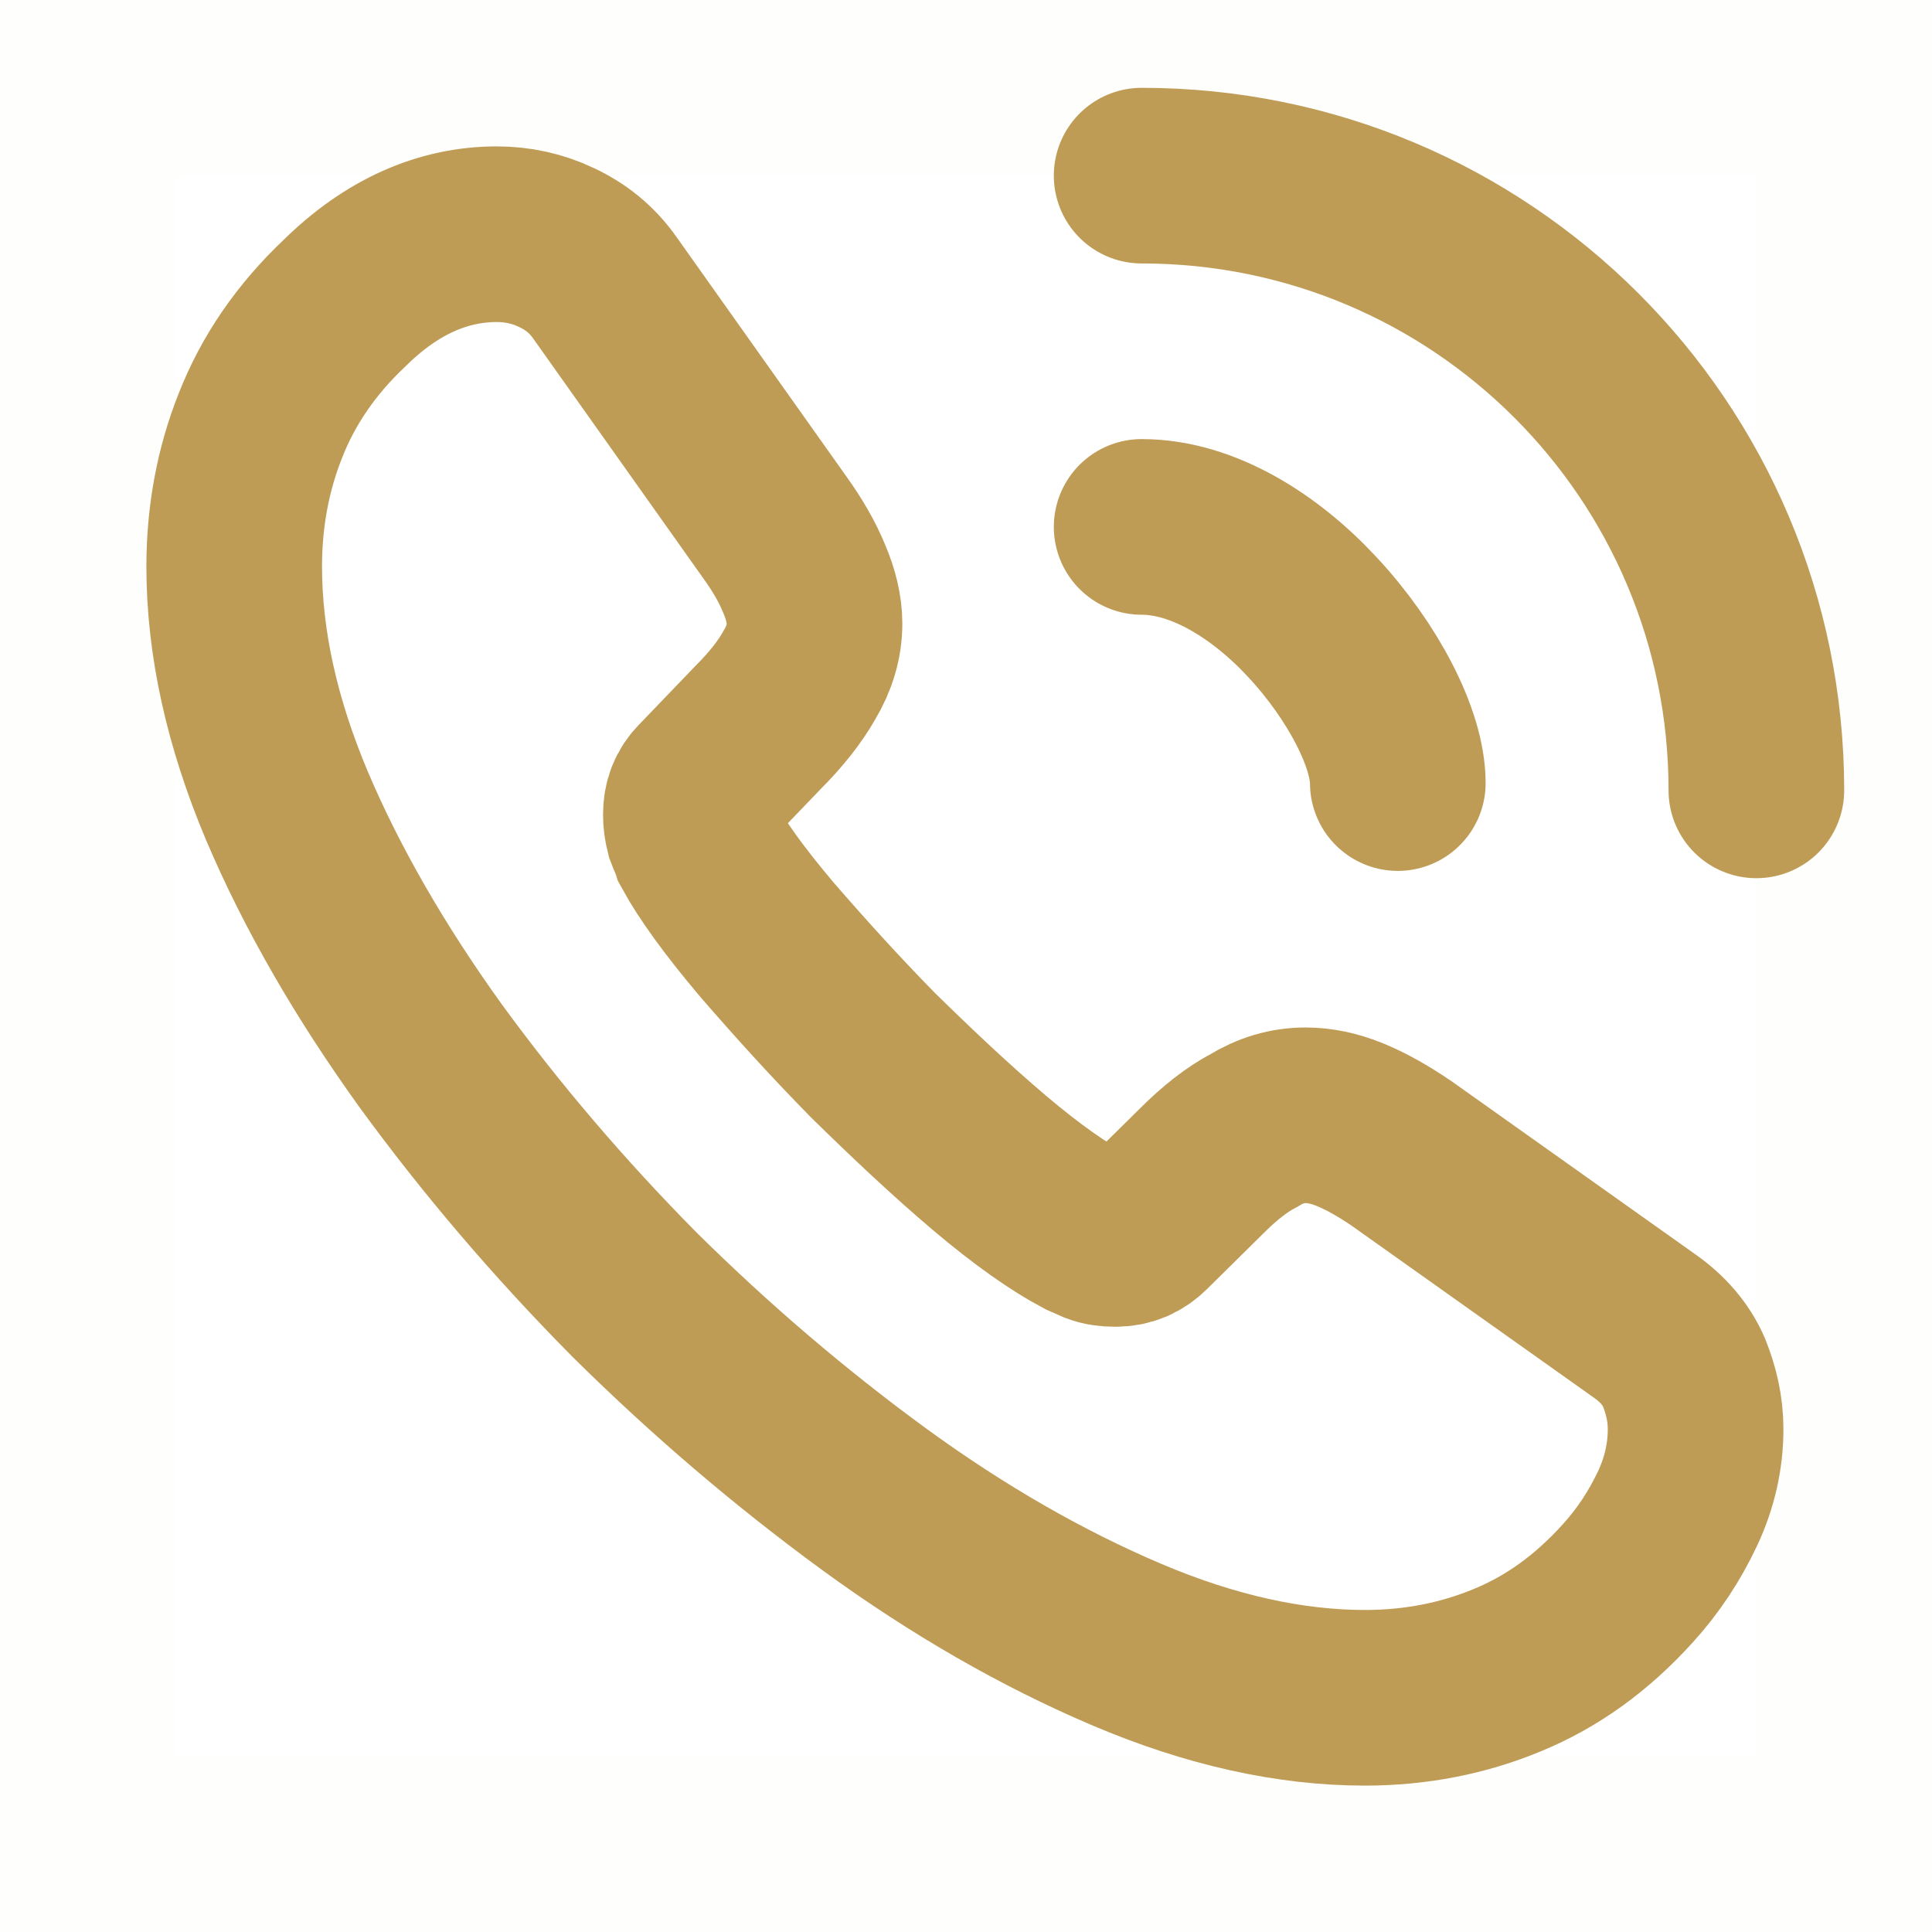 <svg width="22" height="22" viewBox="0 0 22 22" fill="none" xmlns="http://www.w3.org/2000/svg">
<path d="M19.1 17.183C18.958 17.483 18.775 17.767 18.533 18.033C18.125 18.483 17.675 18.808 17.167 19.017C16.667 19.225 16.125 19.333 15.542 19.333C14.692 19.333 13.783 19.133 12.825 18.725C11.867 18.317 10.908 17.767 9.958 17.075C9 16.375 8.092 15.6 7.225 14.742C6.367 13.875 5.592 12.967 4.9 12.017C4.217 11.067 3.667 10.117 3.267 9.175C2.867 8.225 2.667 7.317 2.667 6.45C2.667 5.883 2.767 5.342 2.967 4.842C3.167 4.333 3.483 3.867 3.925 3.45C4.458 2.925 5.042 2.667 5.658 2.667C5.892 2.667 6.125 2.717 6.333 2.817C6.55 2.917 6.742 3.067 6.892 3.283L8.825 6.008C8.975 6.217 9.083 6.408 9.158 6.592C9.233 6.767 9.275 6.942 9.275 7.1C9.275 7.3 9.217 7.5 9.1 7.692C8.992 7.883 8.833 8.083 8.633 8.283L8 8.942C7.908 9.033 7.867 9.142 7.867 9.275C7.867 9.342 7.875 9.4 7.892 9.467C7.917 9.533 7.942 9.583 7.958 9.633C8.108 9.908 8.367 10.267 8.733 10.7C9.108 11.133 9.508 11.575 9.942 12.017C10.392 12.458 10.825 12.867 11.267 13.242C11.7 13.608 12.058 13.858 12.342 14.008C12.383 14.025 12.433 14.05 12.492 14.075C12.558 14.1 12.625 14.108 12.7 14.108C12.842 14.108 12.95 14.058 13.042 13.967L13.675 13.342C13.883 13.133 14.083 12.975 14.275 12.875C14.467 12.758 14.658 12.7 14.867 12.7C15.025 12.7 15.192 12.733 15.375 12.808C15.558 12.883 15.75 12.992 15.958 13.133L18.717 15.092C18.933 15.242 19.083 15.417 19.175 15.625C19.258 15.833 19.308 16.042 19.308 16.275C19.308 16.575 19.242 16.883 19.1 17.183Z" stroke="#BF9C56" stroke-width="2"/>
<path d="M15.917 8.917C15.917 8.417 15.525 7.65 14.942 7.025C14.408 6.45 13.7 6 13 6" stroke="#BF9C56" stroke-width="2" stroke-linecap="round" stroke-linejoin="round"/>
<path d="M20 9C20 5.13 16.87 2 13 2" stroke="#BF9C56" stroke-width="2" stroke-linecap="round" stroke-linejoin="round"/>
<path opacity="0.01" fill-rule="evenodd" clip-rule="evenodd" d="M21 1V21H1V1H21Z" stroke="#BF9C56" stroke-width="2"/>
</svg>
